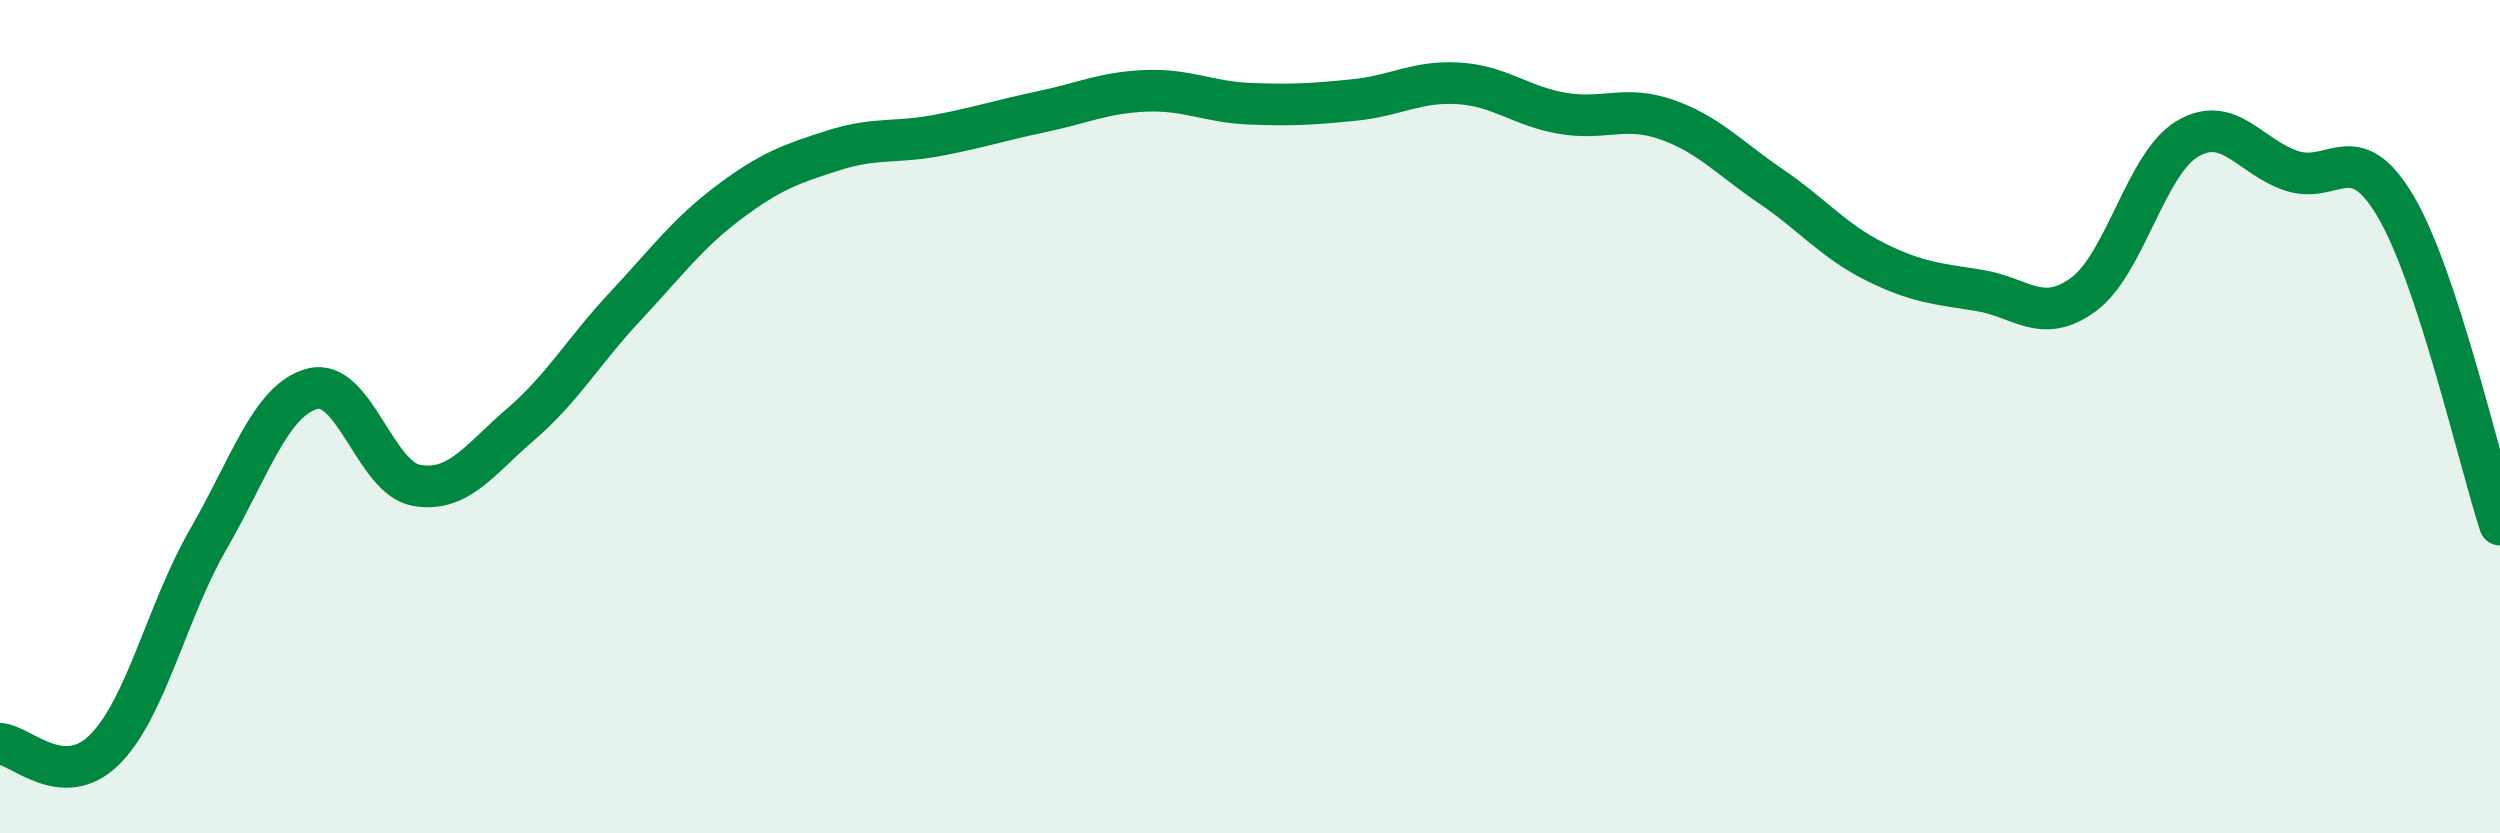 
    <svg width="60" height="20" viewBox="0 0 60 20" xmlns="http://www.w3.org/2000/svg">
      <path
        d="M 0,17.85 C 0.5,17.88 1.5,18.98 2.5,18 C 3.5,17.02 4,14.67 5,12.94 C 6,11.21 6.5,9.59 7.5,9.33 C 8.5,9.07 9,11.48 10,11.65 C 11,11.82 11.5,11.04 12.5,10.18 C 13.5,9.32 14,8.43 15,7.36 C 16,6.29 16.5,5.6 17.5,4.85 C 18.5,4.1 19,3.93 20,3.61 C 21,3.29 21.5,3.44 22.5,3.25 C 23.5,3.06 24,2.89 25,2.68 C 26,2.47 26.5,2.22 27.5,2.18 C 28.5,2.14 29,2.45 30,2.49 C 31,2.53 31.5,2.5 32.5,2.4 C 33.5,2.3 34,1.94 35,2 C 36,2.06 36.5,2.55 37.5,2.72 C 38.5,2.89 39,2.52 40,2.87 C 41,3.22 41.5,3.79 42.5,4.47 C 43.5,5.15 44,5.78 45,6.28 C 46,6.78 46.5,6.81 47.5,6.97 C 48.5,7.13 49,7.8 50,7.07 C 51,6.34 51.5,3.92 52.5,3.33 C 53.5,2.74 54,3.77 55,4.1 C 56,4.43 56.5,3.26 57.5,4.96 C 58.5,6.66 59.5,11.06 60,12.59L60 20L0 20Z"
        fill="#008740"
        opacity="0.1"
        stroke-linecap="round"
        stroke-linejoin="round"
      />
      <path
        d="M 0,17.85 C 0.5,17.88 1.5,18.98 2.5,18 C 3.5,17.02 4,14.67 5,12.94 C 6,11.21 6.5,9.59 7.5,9.33 C 8.5,9.07 9,11.48 10,11.65 C 11,11.82 11.5,11.04 12.5,10.18 C 13.5,9.32 14,8.43 15,7.36 C 16,6.29 16.5,5.6 17.5,4.85 C 18.5,4.1 19,3.93 20,3.61 C 21,3.29 21.5,3.44 22.5,3.25 C 23.5,3.06 24,2.89 25,2.68 C 26,2.47 26.5,2.22 27.5,2.18 C 28.5,2.14 29,2.45 30,2.49 C 31,2.53 31.5,2.5 32.5,2.4 C 33.5,2.3 34,1.94 35,2 C 36,2.06 36.5,2.55 37.5,2.72 C 38.5,2.89 39,2.52 40,2.87 C 41,3.22 41.5,3.79 42.5,4.47 C 43.5,5.15 44,5.78 45,6.28 C 46,6.78 46.5,6.81 47.5,6.97 C 48.5,7.13 49,7.8 50,7.07 C 51,6.34 51.5,3.92 52.5,3.33 C 53.5,2.74 54,3.77 55,4.1 C 56,4.43 56.5,3.26 57.5,4.96 C 58.5,6.66 59.5,11.06 60,12.59"
        stroke="#008740"
        stroke-width="1"
        fill="none"
        stroke-linecap="round"
        stroke-linejoin="round"
      />
    </svg>
  